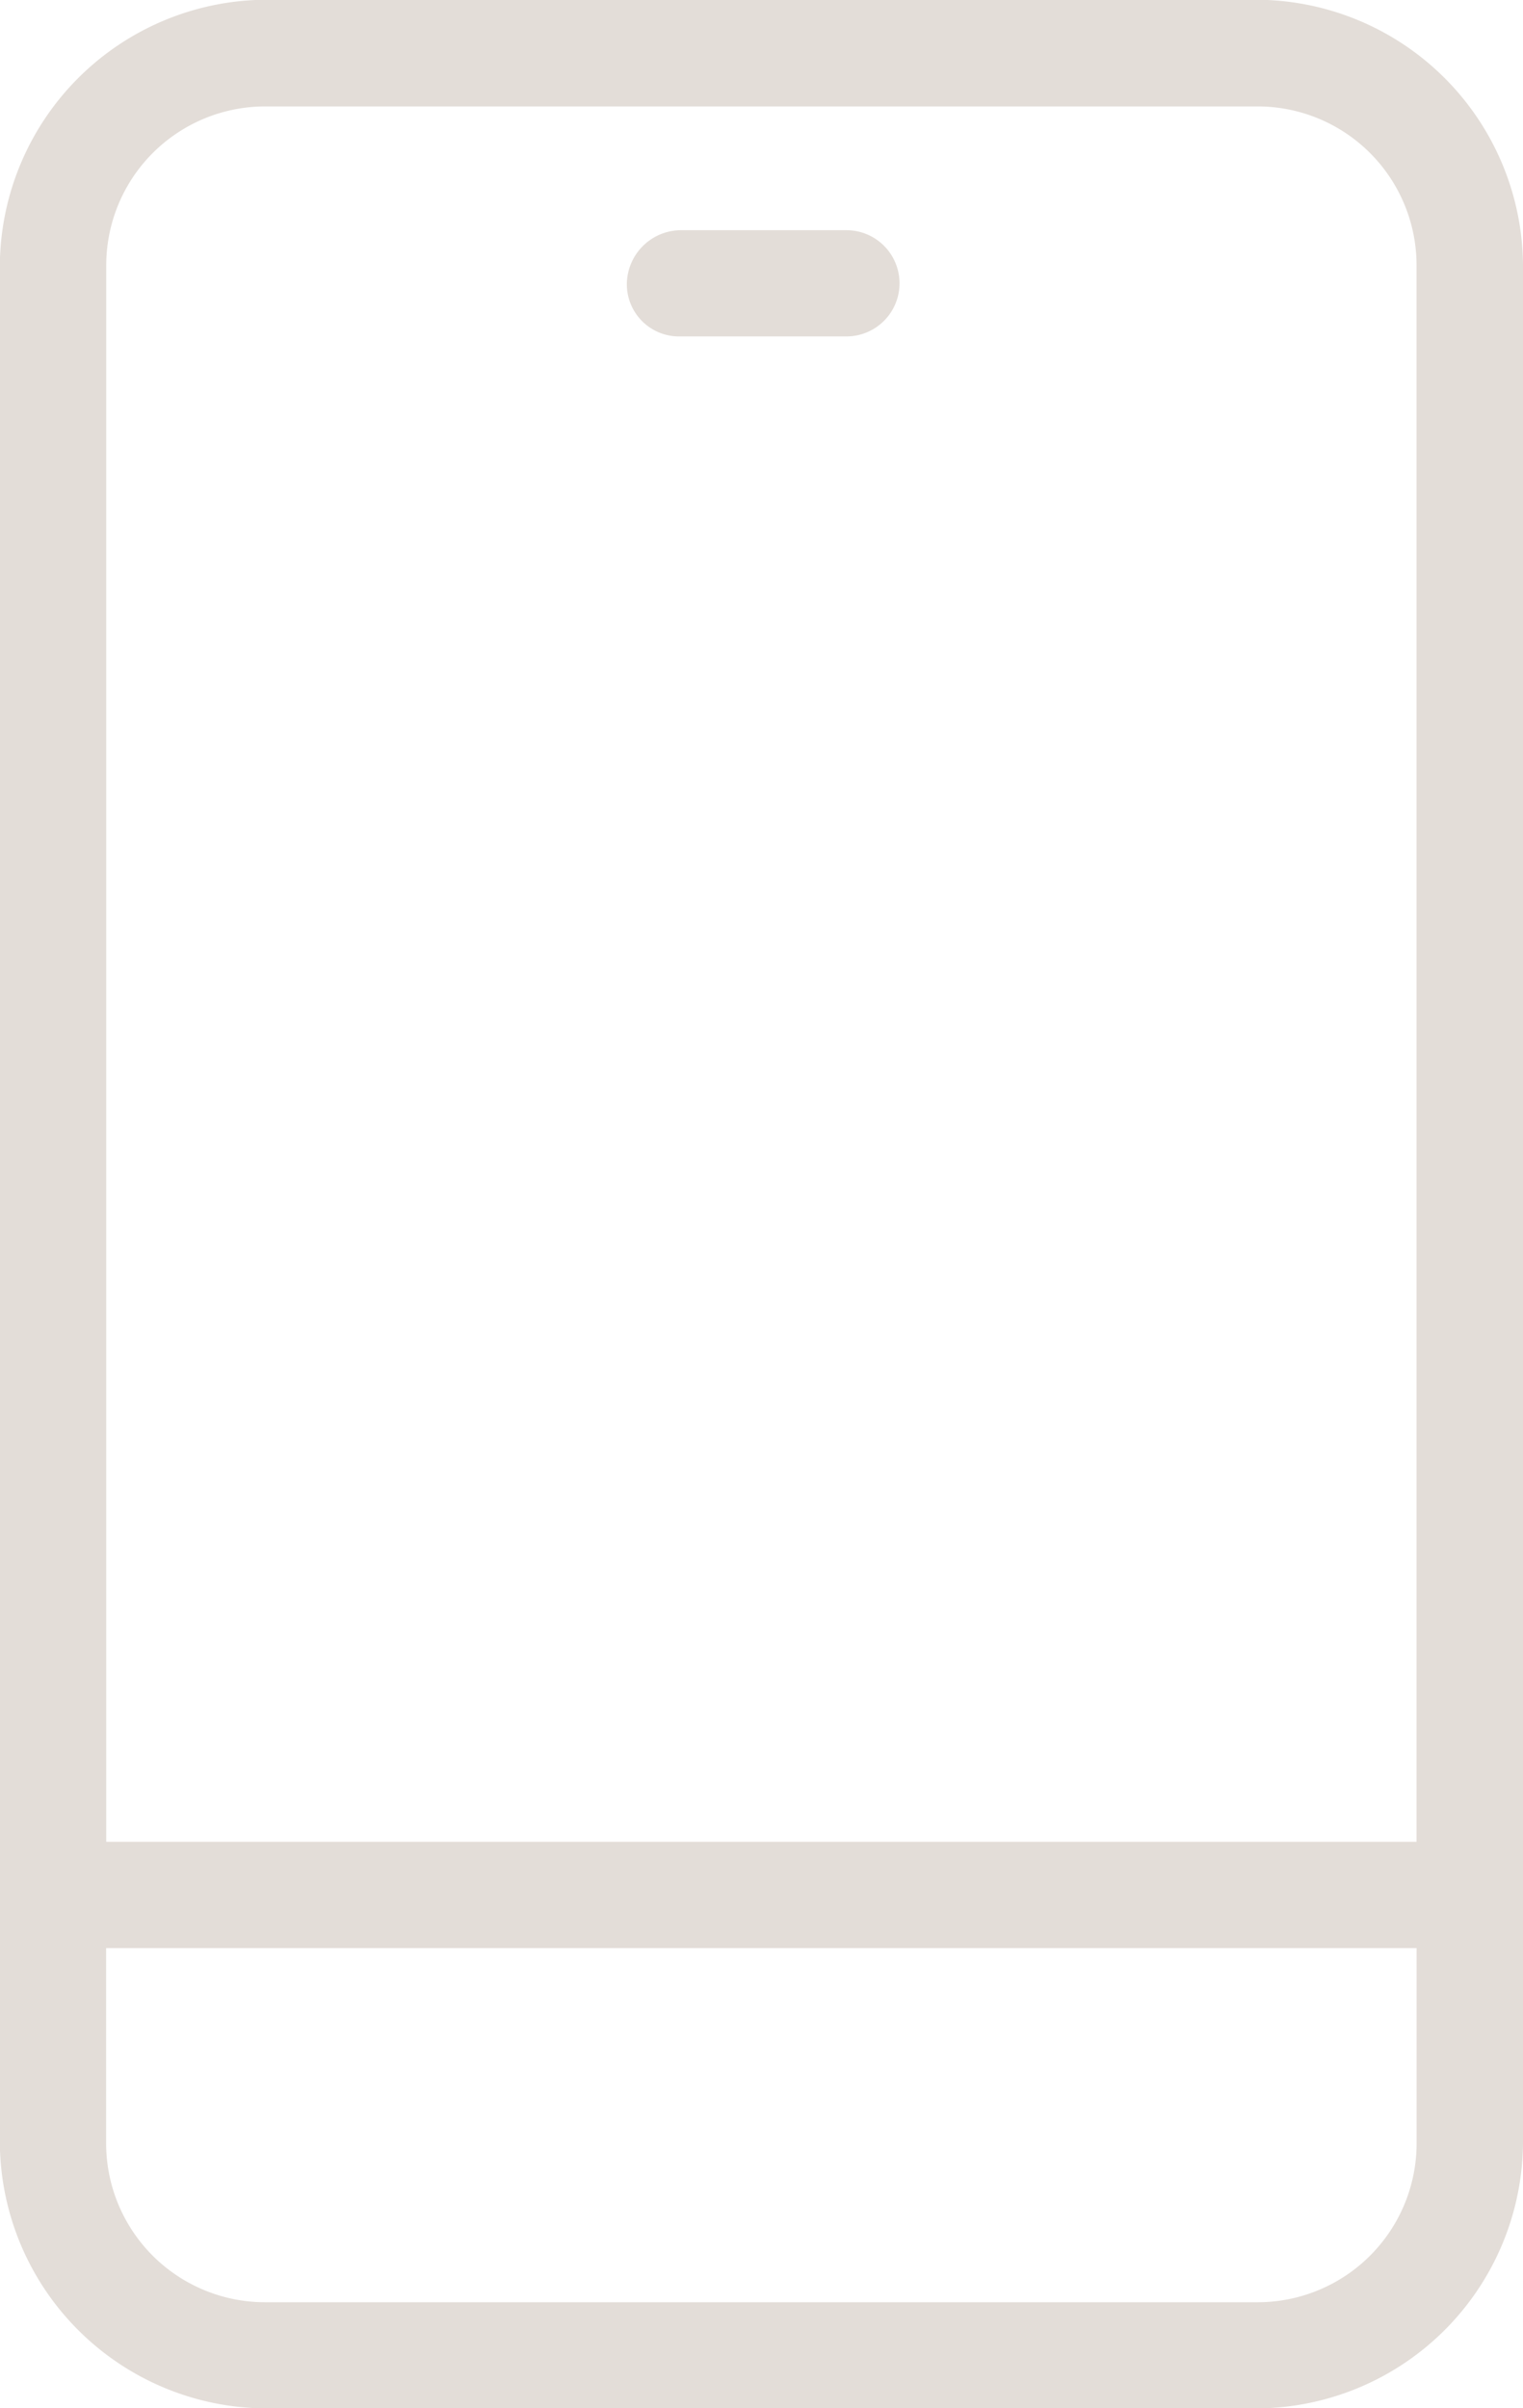 <?xml version="1.0" encoding="UTF-8"?> <svg xmlns="http://www.w3.org/2000/svg" width="29.704" height="46.973" viewBox="0 0 29.704 46.973"><path d="M170.445,128.9a5.217,5.217,0,0,0,5.181-5.181V87.1a5.217,5.217,0,0,0-5.181-5.181H151.1a5.217,5.217,0,0,0-5.181,5.181v36.612A5.217,5.217,0,0,0,151.1,128.9ZM151.1,84h19.342a3.1,3.1,0,0,1,3.108,3.108v30.74H147.994V87.1A3.1,3.1,0,0,1,151.1,84Zm-3.108,39.721v-3.8h25.559v3.8a3.1,3.1,0,0,1-3.108,3.108H151.1a3.1,3.1,0,0,1-3.108-3.108Z" transform="translate(-145.922 -81.924)" fill="#e3ddd8"></path><path d="M237.576,117.273h3.246a1.036,1.036,0,1,0,0-2.072h-3.246a1.061,1.061,0,0,0-1.036,1.036A1.017,1.017,0,0,0,237.576,117.273Z" transform="translate(-224.314 -110.711)" fill="#e3ddd8"></path></svg> 